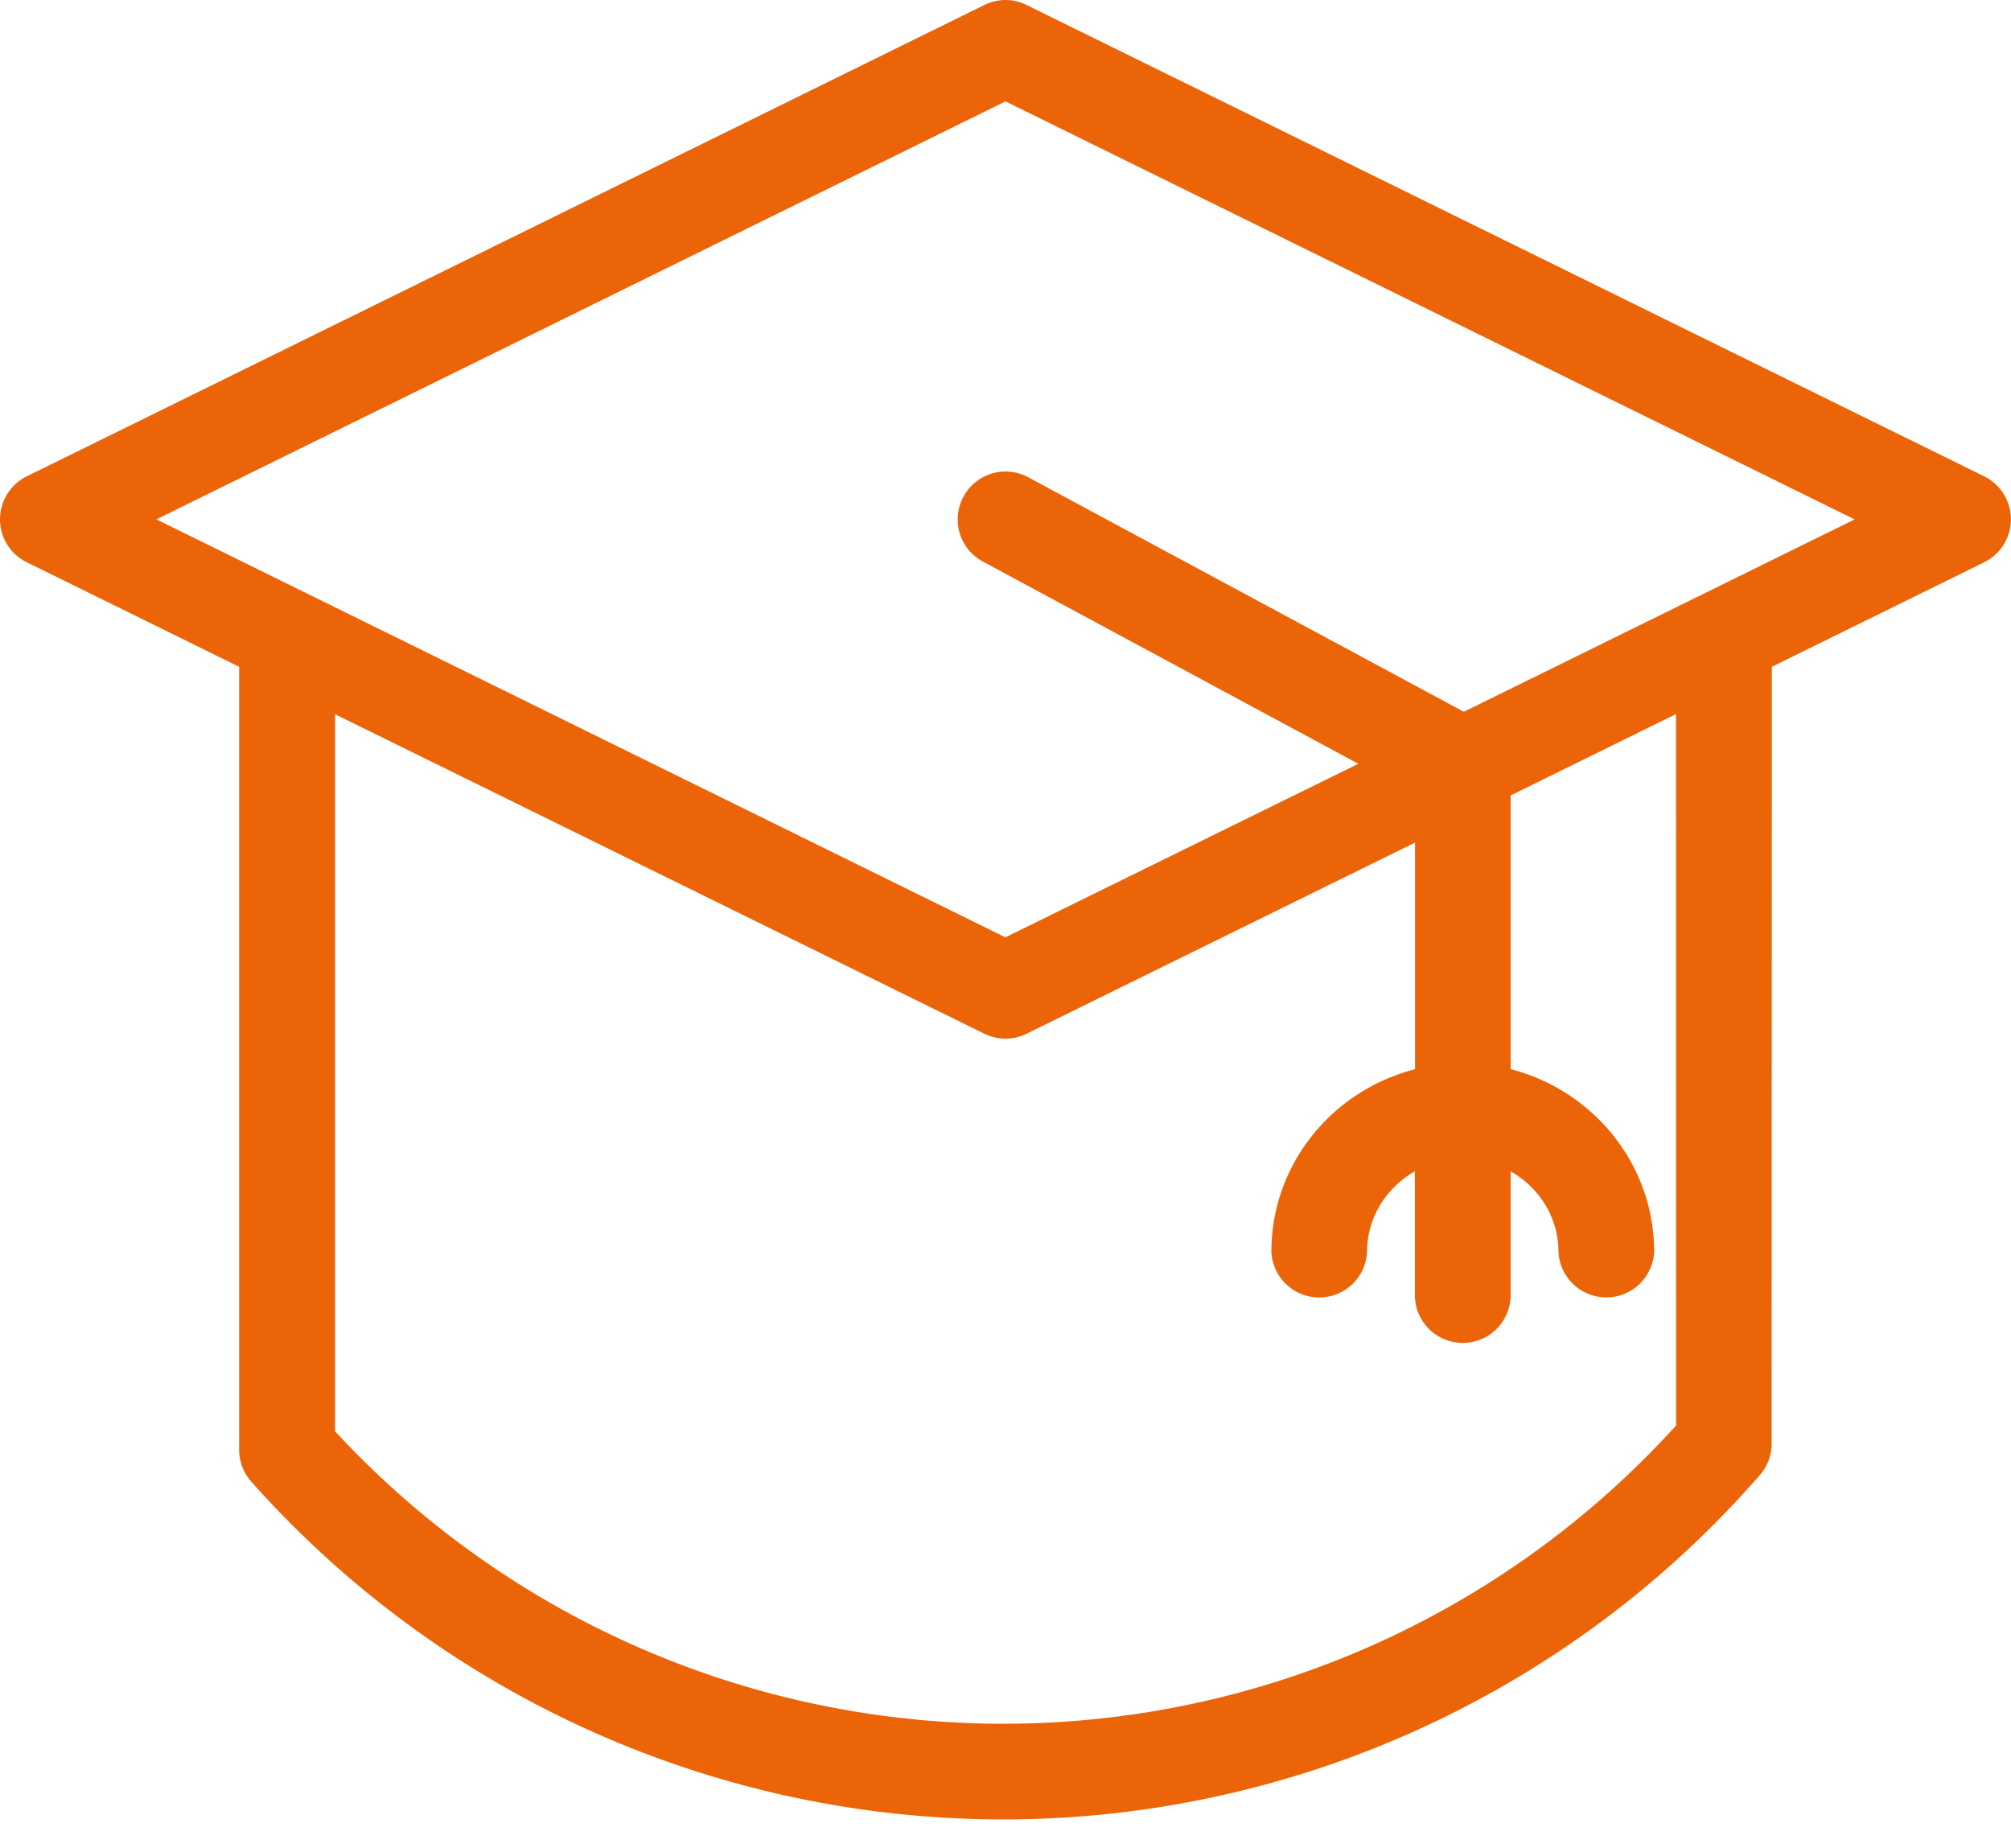 <svg width="37" height="34" xmlns="http://www.w3.org/2000/svg"><path d="M36.508 8.763L18.889.092a.871.871 0 0 0-.778 0L.492 8.763a.882.882 0 0 0-.492.79c0 .335.19.642.492.79L4.4 12.266V26.67c0 .216.08.425.222.585A18.514 18.514 0 0 0 18.45 33.47c5.343 0 10.422-2.309 13.93-6.336a.875.875 0 0 0 .216-.578l.004-14.29 3.908-1.923a.882.882 0 0 0 0-1.58zm-5.669 17.459a16.71 16.71 0 0 1-12.386 5.488 16.748 16.748 0 0 1-12.288-5.38V13.139l11.943 5.876.003.001h.002a.87.87 0 0 0 .776 0l6.146-3.024 1-.492v4.169c-1.517.39-2.643 1.74-2.643 3.36a.881.881 0 0 0 1.76 0c0-.635.357-1.183.88-1.482v2.276a.881.881 0 0 0 1.762 0v-2.276c.523.299.88.847.88 1.481a.881.881 0 0 0 1.76 0c0-1.618-1.126-2.97-2.64-3.36v-5.035l3.042-1.497.002 13.087h.001zm-3.906-13.128L18.919 8.78a.879.879 0 0 0-1.193.358.879.879 0 0 0 .359 1.193l6.907 3.72-.363.178-6.131 3.014-15.62-7.689L18.5 1.865l15.624 7.69-7.192 3.539z" fill="#EC6408" fill-rule="evenodd"/></svg>